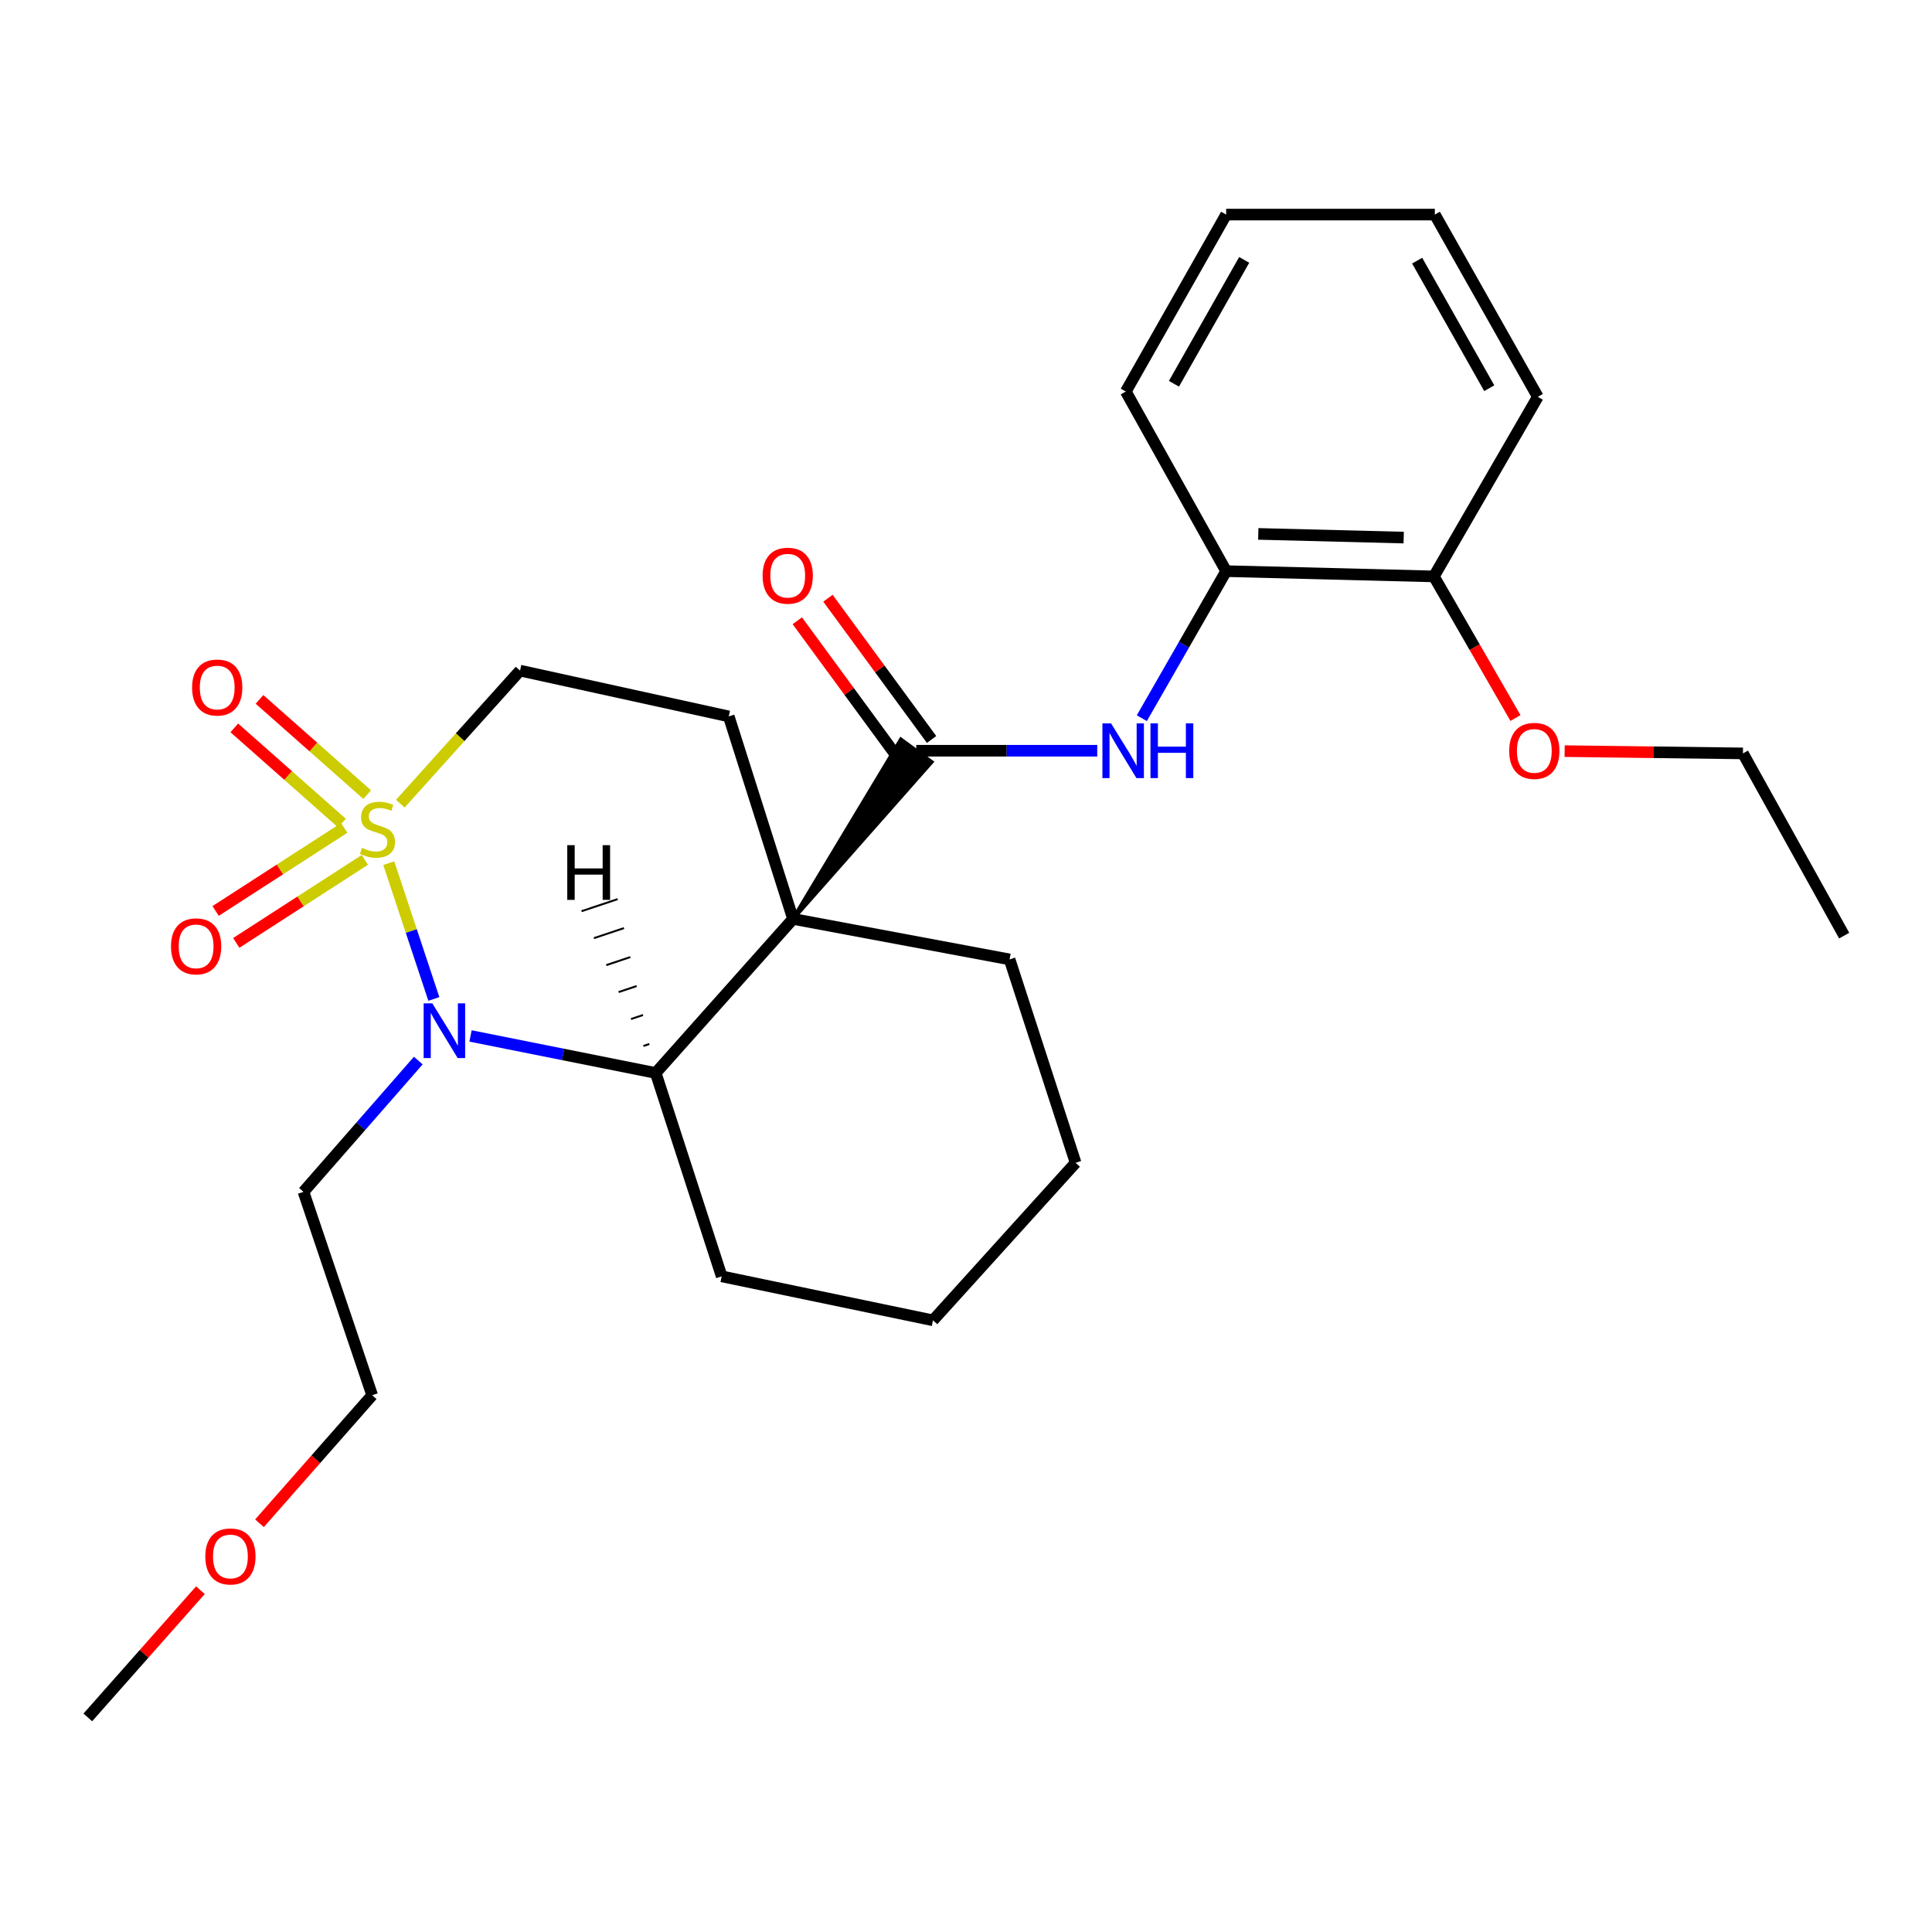 <?xml version='1.0' encoding='iso-8859-1'?>
<svg version='1.1' baseProfile='full'
              xmlns='http://www.w3.org/2000/svg'
                      xmlns:rdkit='http://www.rdkit.org/xml'
                      xmlns:xlink='http://www.w3.org/1999/xlink'
                  xml:space='preserve'
width='1000px' height='1000px' viewBox='0 0 1000 1000'>
<!-- END OF HEADER -->
<rect style='opacity:1.0;fill:#FFFFFF;stroke:none' width='1000' height='1000' x='0' y='0'> </rect>
<path class='bond-1' d='M 201.225,446.772 L 212.892,481.913' style='fill:none;fill-rule:evenodd;stroke:#CCCC00;stroke-width:6px;stroke-linecap:butt;stroke-linejoin:miter;stroke-opacity:1' />
<path class='bond-1' d='M 212.892,481.913 L 224.559,517.053' style='fill:none;fill-rule:evenodd;stroke:#0000FF;stroke-width:6px;stroke-linecap:butt;stroke-linejoin:miter;stroke-opacity:1' />
<path class='bond-6' d='M 207.211,415.983 L 238.192,381.545' style='fill:none;fill-rule:evenodd;stroke:#CCCC00;stroke-width:6px;stroke-linecap:butt;stroke-linejoin:miter;stroke-opacity:1' />
<path class='bond-6' d='M 238.192,381.545 L 269.172,347.106' style='fill:none;fill-rule:evenodd;stroke:#000000;stroke-width:6px;stroke-linecap:butt;stroke-linejoin:miter;stroke-opacity:1' />
<path class='bond-7' d='M 190.047,411.289 L 162.185,386.646' style='fill:none;fill-rule:evenodd;stroke:#CCCC00;stroke-width:6px;stroke-linecap:butt;stroke-linejoin:miter;stroke-opacity:1' />
<path class='bond-7' d='M 162.185,386.646 L 134.323,362.003' style='fill:none;fill-rule:evenodd;stroke:#FF0000;stroke-width:6px;stroke-linecap:butt;stroke-linejoin:miter;stroke-opacity:1' />
<path class='bond-7' d='M 177.001,426.039 L 149.139,401.396' style='fill:none;fill-rule:evenodd;stroke:#CCCC00;stroke-width:6px;stroke-linecap:butt;stroke-linejoin:miter;stroke-opacity:1' />
<path class='bond-7' d='M 149.139,401.396 L 121.278,376.753' style='fill:none;fill-rule:evenodd;stroke:#FF0000;stroke-width:6px;stroke-linecap:butt;stroke-linejoin:miter;stroke-opacity:1' />
<path class='bond-8' d='M 178.159,428.538 L 144.884,450.024' style='fill:none;fill-rule:evenodd;stroke:#CCCC00;stroke-width:6px;stroke-linecap:butt;stroke-linejoin:miter;stroke-opacity:1' />
<path class='bond-8' d='M 144.884,450.024 L 111.609,471.509' style='fill:none;fill-rule:evenodd;stroke:#FF0000;stroke-width:6px;stroke-linecap:butt;stroke-linejoin:miter;stroke-opacity:1' />
<path class='bond-8' d='M 188.84,445.081 L 155.565,466.566' style='fill:none;fill-rule:evenodd;stroke:#CCCC00;stroke-width:6px;stroke-linecap:butt;stroke-linejoin:miter;stroke-opacity:1' />
<path class='bond-8' d='M 155.565,466.566 L 122.29,488.052' style='fill:none;fill-rule:evenodd;stroke:#FF0000;stroke-width:6px;stroke-linecap:butt;stroke-linejoin:miter;stroke-opacity:1' />
<path class='bond-0' d='M 410.469,475.626 L 377.202,370.813' style='fill:none;fill-rule:evenodd;stroke:#000000;stroke-width:6px;stroke-linecap:butt;stroke-linejoin:miter;stroke-opacity:1' />
<path class='bond-2' d='M 410.469,475.626 L 482.19,394.398 L 466.306,382.76 Z' style='fill:#000000;fill-rule:evenodd;fill-opacity:1;stroke:#000000;stroke-width:2px;stroke-linecap:butt;stroke-linejoin:miter;stroke-opacity:1;' />
<path class='bond-13' d='M 410.469,475.626 L 522.558,496.587' style='fill:none;fill-rule:evenodd;stroke:#000000;stroke-width:6px;stroke-linecap:butt;stroke-linejoin:miter;stroke-opacity:1' />
<path class='bond-27' d='M 410.469,475.626 L 339.394,555.366' style='fill:none;fill-rule:evenodd;stroke:#000000;stroke-width:6px;stroke-linecap:butt;stroke-linejoin:miter;stroke-opacity:1' />
<path class='bond-3' d='M 243.547,536.202 L 291.471,545.784' style='fill:none;fill-rule:evenodd;stroke:#0000FF;stroke-width:6px;stroke-linecap:butt;stroke-linejoin:miter;stroke-opacity:1' />
<path class='bond-3' d='M 291.471,545.784 L 339.394,555.366' style='fill:none;fill-rule:evenodd;stroke:#000000;stroke-width:6px;stroke-linecap:butt;stroke-linejoin:miter;stroke-opacity:1' />
<path class='bond-11' d='M 216.509,548.944 L 186.796,582.918' style='fill:none;fill-rule:evenodd;stroke:#0000FF;stroke-width:6px;stroke-linecap:butt;stroke-linejoin:miter;stroke-opacity:1' />
<path class='bond-11' d='M 186.796,582.918 L 157.083,616.891' style='fill:none;fill-rule:evenodd;stroke:#000000;stroke-width:6px;stroke-linecap:butt;stroke-linejoin:miter;stroke-opacity:1' />
<path class='bond-4' d='M 474.248,388.579 L 521.089,388.579' style='fill:none;fill-rule:evenodd;stroke:#000000;stroke-width:6px;stroke-linecap:butt;stroke-linejoin:miter;stroke-opacity:1' />
<path class='bond-4' d='M 521.089,388.579 L 567.93,388.579' style='fill:none;fill-rule:evenodd;stroke:#0000FF;stroke-width:6px;stroke-linecap:butt;stroke-linejoin:miter;stroke-opacity:1' />
<path class='bond-10' d='M 482.186,382.755 L 455.37,346.201' style='fill:none;fill-rule:evenodd;stroke:#000000;stroke-width:6px;stroke-linecap:butt;stroke-linejoin:miter;stroke-opacity:1' />
<path class='bond-10' d='M 455.37,346.201 L 428.553,309.647' style='fill:none;fill-rule:evenodd;stroke:#FF0000;stroke-width:6px;stroke-linecap:butt;stroke-linejoin:miter;stroke-opacity:1' />
<path class='bond-10' d='M 466.309,394.403 L 439.493,357.849' style='fill:none;fill-rule:evenodd;stroke:#000000;stroke-width:6px;stroke-linecap:butt;stroke-linejoin:miter;stroke-opacity:1' />
<path class='bond-10' d='M 439.493,357.849 L 412.676,321.295' style='fill:none;fill-rule:evenodd;stroke:#FF0000;stroke-width:6px;stroke-linecap:butt;stroke-linejoin:miter;stroke-opacity:1' />
<path class='bond-14' d='M 339.394,555.366 L 373.548,660.639' style='fill:none;fill-rule:evenodd;stroke:#000000;stroke-width:6px;stroke-linecap:butt;stroke-linejoin:miter;stroke-opacity:1' />
<path class='bond-30' d='M 336.109,540.37 L 332.997,541.411' style='fill:none;fill-rule:evenodd;stroke:#000000;stroke-width:1.0px;stroke-linecap:butt;stroke-linejoin:miter;stroke-opacity:1' />
<path class='bond-30' d='M 332.825,525.374 L 326.6,527.455' style='fill:none;fill-rule:evenodd;stroke:#000000;stroke-width:1.0px;stroke-linecap:butt;stroke-linejoin:miter;stroke-opacity:1' />
<path class='bond-30' d='M 329.54,510.377 L 320.202,513.5' style='fill:none;fill-rule:evenodd;stroke:#000000;stroke-width:1.0px;stroke-linecap:butt;stroke-linejoin:miter;stroke-opacity:1' />
<path class='bond-30' d='M 326.255,495.381 L 313.805,499.545' style='fill:none;fill-rule:evenodd;stroke:#000000;stroke-width:1.0px;stroke-linecap:butt;stroke-linejoin:miter;stroke-opacity:1' />
<path class='bond-30' d='M 322.971,480.385 L 307.408,485.589' style='fill:none;fill-rule:evenodd;stroke:#000000;stroke-width:1.0px;stroke-linecap:butt;stroke-linejoin:miter;stroke-opacity:1' />
<path class='bond-30' d='M 319.686,465.389 L 301.011,471.634' style='fill:none;fill-rule:evenodd;stroke:#000000;stroke-width:1.0px;stroke-linecap:butt;stroke-linejoin:miter;stroke-opacity:1' />
<path class='bond-9' d='M 591.005,371.74 L 612.831,333.682' style='fill:none;fill-rule:evenodd;stroke:#0000FF;stroke-width:6px;stroke-linecap:butt;stroke-linejoin:miter;stroke-opacity:1' />
<path class='bond-9' d='M 612.831,333.682 L 634.657,295.624' style='fill:none;fill-rule:evenodd;stroke:#000000;stroke-width:6px;stroke-linecap:butt;stroke-linejoin:miter;stroke-opacity:1' />
<path class='bond-5' d='M 377.202,370.813 L 269.172,347.106' style='fill:none;fill-rule:evenodd;stroke:#000000;stroke-width:6px;stroke-linecap:butt;stroke-linejoin:miter;stroke-opacity:1' />
<path class='bond-12' d='M 634.657,295.624 L 742.184,298.348' style='fill:none;fill-rule:evenodd;stroke:#000000;stroke-width:6px;stroke-linecap:butt;stroke-linejoin:miter;stroke-opacity:1' />
<path class='bond-12' d='M 651.285,276.348 L 726.553,278.254' style='fill:none;fill-rule:evenodd;stroke:#000000;stroke-width:6px;stroke-linecap:butt;stroke-linejoin:miter;stroke-opacity:1' />
<path class='bond-17' d='M 634.657,295.624 L 582.715,202.658' style='fill:none;fill-rule:evenodd;stroke:#000000;stroke-width:6px;stroke-linecap:butt;stroke-linejoin:miter;stroke-opacity:1' />
<path class='bond-18' d='M 157.083,616.891 L 192.638,722.164' style='fill:none;fill-rule:evenodd;stroke:#000000;stroke-width:6px;stroke-linecap:butt;stroke-linejoin:miter;stroke-opacity:1' />
<path class='bond-15' d='M 742.184,298.348 L 763.297,335.002' style='fill:none;fill-rule:evenodd;stroke:#000000;stroke-width:6px;stroke-linecap:butt;stroke-linejoin:miter;stroke-opacity:1' />
<path class='bond-15' d='M 763.297,335.002 L 784.41,371.656' style='fill:none;fill-rule:evenodd;stroke:#FF0000;stroke-width:6px;stroke-linecap:butt;stroke-linejoin:miter;stroke-opacity:1' />
<path class='bond-19' d='M 742.184,298.348 L 795.974,205.393' style='fill:none;fill-rule:evenodd;stroke:#000000;stroke-width:6px;stroke-linecap:butt;stroke-linejoin:miter;stroke-opacity:1' />
<path class='bond-22' d='M 522.558,496.587 L 556.733,601.86' style='fill:none;fill-rule:evenodd;stroke:#000000;stroke-width:6px;stroke-linecap:butt;stroke-linejoin:miter;stroke-opacity:1' />
<path class='bond-23' d='M 373.548,660.639 L 482.912,683.404' style='fill:none;fill-rule:evenodd;stroke:#000000;stroke-width:6px;stroke-linecap:butt;stroke-linejoin:miter;stroke-opacity:1' />
<path class='bond-20' d='M 809.858,388.779 L 856.001,389.368' style='fill:none;fill-rule:evenodd;stroke:#FF0000;stroke-width:6px;stroke-linecap:butt;stroke-linejoin:miter;stroke-opacity:1' />
<path class='bond-20' d='M 856.001,389.368 L 902.144,389.957' style='fill:none;fill-rule:evenodd;stroke:#000000;stroke-width:6px;stroke-linecap:butt;stroke-linejoin:miter;stroke-opacity:1' />
<path class='bond-16' d='M 134.311,788.439 L 163.474,755.301' style='fill:none;fill-rule:evenodd;stroke:#FF0000;stroke-width:6px;stroke-linecap:butt;stroke-linejoin:miter;stroke-opacity:1' />
<path class='bond-16' d='M 163.474,755.301 L 192.638,722.164' style='fill:none;fill-rule:evenodd;stroke:#000000;stroke-width:6px;stroke-linecap:butt;stroke-linejoin:miter;stroke-opacity:1' />
<path class='bond-21' d='M 103.737,823.08 L 74.596,856.004' style='fill:none;fill-rule:evenodd;stroke:#FF0000;stroke-width:6px;stroke-linecap:butt;stroke-linejoin:miter;stroke-opacity:1' />
<path class='bond-21' d='M 74.596,856.004 L 45.455,888.929' style='fill:none;fill-rule:evenodd;stroke:#000000;stroke-width:6px;stroke-linecap:butt;stroke-linejoin:miter;stroke-opacity:1' />
<path class='bond-25' d='M 582.715,202.658 L 634.657,111.071' style='fill:none;fill-rule:evenodd;stroke:#000000;stroke-width:6px;stroke-linecap:butt;stroke-linejoin:miter;stroke-opacity:1' />
<path class='bond-25' d='M 607.635,198.634 L 643.994,134.523' style='fill:none;fill-rule:evenodd;stroke:#000000;stroke-width:6px;stroke-linecap:butt;stroke-linejoin:miter;stroke-opacity:1' />
<path class='bond-29' d='M 795.974,205.393 L 742.665,111.071' style='fill:none;fill-rule:evenodd;stroke:#000000;stroke-width:6px;stroke-linecap:butt;stroke-linejoin:miter;stroke-opacity:1' />
<path class='bond-29' d='M 770.835,200.934 L 733.518,134.908' style='fill:none;fill-rule:evenodd;stroke:#000000;stroke-width:6px;stroke-linecap:butt;stroke-linejoin:miter;stroke-opacity:1' />
<path class='bond-24' d='M 902.144,389.957 L 954.545,484.28' style='fill:none;fill-rule:evenodd;stroke:#000000;stroke-width:6px;stroke-linecap:butt;stroke-linejoin:miter;stroke-opacity:1' />
<path class='bond-28' d='M 556.733,601.86 L 482.912,683.404' style='fill:none;fill-rule:evenodd;stroke:#000000;stroke-width:6px;stroke-linecap:butt;stroke-linejoin:miter;stroke-opacity:1' />
<path class='bond-26' d='M 634.657,111.071 L 742.665,111.071' style='fill:none;fill-rule:evenodd;stroke:#000000;stroke-width:6px;stroke-linecap:butt;stroke-linejoin:miter;stroke-opacity:1' />
<path  class='atom-0' d='M 187.372 438.863
Q 187.692 438.983, 189.012 439.543
Q 190.332 440.103, 191.772 440.463
Q 193.252 440.783, 194.692 440.783
Q 197.372 440.783, 198.932 439.503
Q 200.492 438.183, 200.492 435.903
Q 200.492 434.343, 199.692 433.383
Q 198.932 432.423, 197.732 431.903
Q 196.532 431.383, 194.532 430.783
Q 192.012 430.023, 190.492 429.303
Q 189.012 428.583, 187.932 427.063
Q 186.892 425.543, 186.892 422.983
Q 186.892 419.423, 189.292 417.223
Q 191.732 415.023, 196.532 415.023
Q 199.812 415.023, 203.532 416.583
L 202.612 419.663
Q 199.212 418.263, 196.652 418.263
Q 193.892 418.263, 192.372 419.423
Q 190.852 420.543, 190.892 422.503
Q 190.892 424.023, 191.652 424.943
Q 192.452 425.863, 193.572 426.383
Q 194.732 426.903, 196.652 427.503
Q 199.212 428.303, 200.732 429.103
Q 202.252 429.903, 203.332 431.543
Q 204.452 433.143, 204.452 435.903
Q 204.452 439.823, 201.812 441.943
Q 199.212 444.023, 194.852 444.023
Q 192.332 444.023, 190.412 443.463
Q 188.532 442.943, 186.292 442.023
L 187.372 438.863
' fill='#CCCC00'/>
<path  class='atom-2' d='M 223.759 519.337
L 233.039 534.337
Q 233.959 535.817, 235.439 538.497
Q 236.919 541.177, 236.999 541.337
L 236.999 519.337
L 240.759 519.337
L 240.759 547.657
L 236.879 547.657
L 226.919 531.257
Q 225.759 529.337, 224.519 527.137
Q 223.319 524.937, 222.959 524.257
L 222.959 547.657
L 219.279 547.657
L 219.279 519.337
L 223.759 519.337
' fill='#0000FF'/>
<path  class='atom-5' d='M 575.088 374.419
L 584.368 389.419
Q 585.288 390.899, 586.768 393.579
Q 588.248 396.259, 588.328 396.419
L 588.328 374.419
L 592.088 374.419
L 592.088 402.739
L 588.208 402.739
L 578.248 386.339
Q 577.088 384.419, 575.848 382.219
Q 574.648 380.019, 574.288 379.339
L 574.288 402.739
L 570.608 402.739
L 570.608 374.419
L 575.088 374.419
' fill='#0000FF'/>
<path  class='atom-5' d='M 595.488 374.419
L 599.328 374.419
L 599.328 386.459
L 613.808 386.459
L 613.808 374.419
L 617.648 374.419
L 617.648 402.739
L 613.808 402.739
L 613.808 389.659
L 599.328 389.659
L 599.328 402.739
L 595.488 402.739
L 595.488 374.419
' fill='#0000FF'/>
<path  class='atom-8' d='M 99.427 355.862
Q 99.427 349.062, 102.788 345.262
Q 106.148 341.462, 112.428 341.462
Q 118.708 341.462, 122.068 345.262
Q 125.428 349.062, 125.428 355.862
Q 125.428 362.742, 122.028 366.662
Q 118.628 370.542, 112.428 370.542
Q 106.188 370.542, 102.788 366.662
Q 99.427 362.782, 99.427 355.862
M 112.428 367.342
Q 116.748 367.342, 119.068 364.462
Q 121.428 361.542, 121.428 355.862
Q 121.428 350.302, 119.068 347.502
Q 116.748 344.662, 112.428 344.662
Q 108.108 344.662, 105.748 347.462
Q 103.428 350.262, 103.428 355.862
Q 103.428 361.582, 105.748 364.462
Q 108.108 367.342, 112.428 367.342
' fill='#FF0000'/>
<path  class='atom-9' d='M 88.51 489.829
Q 88.51 483.029, 91.87 479.229
Q 95.23 475.429, 101.51 475.429
Q 107.79 475.429, 111.15 479.229
Q 114.51 483.029, 114.51 489.829
Q 114.51 496.709, 111.11 500.629
Q 107.71 504.509, 101.51 504.509
Q 95.27 504.509, 91.87 500.629
Q 88.51 496.749, 88.51 489.829
M 101.51 501.309
Q 105.83 501.309, 108.15 498.429
Q 110.51 495.509, 110.51 489.829
Q 110.51 484.269, 108.15 481.469
Q 105.83 478.629, 101.51 478.629
Q 97.19 478.629, 94.83 481.429
Q 92.51 484.229, 92.51 489.829
Q 92.51 495.549, 94.83 498.429
Q 97.19 501.309, 101.51 501.309
' fill='#FF0000'/>
<path  class='atom-11' d='M 394.723 297.98
Q 394.723 291.18, 398.083 287.38
Q 401.443 283.58, 407.723 283.58
Q 414.003 283.58, 417.363 287.38
Q 420.723 291.18, 420.723 297.98
Q 420.723 304.86, 417.323 308.78
Q 413.923 312.66, 407.723 312.66
Q 401.483 312.66, 398.083 308.78
Q 394.723 304.9, 394.723 297.98
M 407.723 309.46
Q 412.043 309.46, 414.363 306.58
Q 416.723 303.66, 416.723 297.98
Q 416.723 292.42, 414.363 289.62
Q 412.043 286.78, 407.723 286.78
Q 403.403 286.78, 401.043 289.58
Q 398.723 292.38, 398.723 297.98
Q 398.723 303.7, 401.043 306.58
Q 403.403 309.46, 407.723 309.46
' fill='#FF0000'/>
<path  class='atom-16' d='M 781.158 388.659
Q 781.158 381.859, 784.518 378.059
Q 787.878 374.259, 794.158 374.259
Q 800.438 374.259, 803.798 378.059
Q 807.158 381.859, 807.158 388.659
Q 807.158 395.539, 803.758 399.459
Q 800.358 403.339, 794.158 403.339
Q 787.918 403.339, 784.518 399.459
Q 781.158 395.579, 781.158 388.659
M 794.158 400.139
Q 798.478 400.139, 800.798 397.259
Q 803.158 394.339, 803.158 388.659
Q 803.158 383.099, 800.798 380.299
Q 798.478 377.459, 794.158 377.459
Q 789.838 377.459, 787.478 380.259
Q 785.158 383.059, 785.158 388.659
Q 785.158 394.379, 787.478 397.259
Q 789.838 400.139, 794.158 400.139
' fill='#FF0000'/>
<path  class='atom-17' d='M 106.265 805.615
Q 106.265 798.815, 109.625 795.015
Q 112.985 791.215, 119.265 791.215
Q 125.545 791.215, 128.905 795.015
Q 132.265 798.815, 132.265 805.615
Q 132.265 812.495, 128.865 816.415
Q 125.465 820.295, 119.265 820.295
Q 113.025 820.295, 109.625 816.415
Q 106.265 812.535, 106.265 805.615
M 119.265 817.095
Q 123.585 817.095, 125.905 814.215
Q 128.265 811.295, 128.265 805.615
Q 128.265 800.055, 125.905 797.255
Q 123.585 794.415, 119.265 794.415
Q 114.945 794.415, 112.585 797.215
Q 110.265 800.015, 110.265 805.615
Q 110.265 811.335, 112.585 814.215
Q 114.945 817.095, 119.265 817.095
' fill='#FF0000'/>
<path  class='atom-28' d='M 293.619 437.456
L 297.459 437.456
L 297.459 449.496
L 311.939 449.496
L 311.939 437.456
L 315.779 437.456
L 315.779 465.776
L 311.939 465.776
L 311.939 452.696
L 297.459 452.696
L 297.459 465.776
L 293.619 465.776
L 293.619 437.456
' fill='#000000'/>
</svg>
